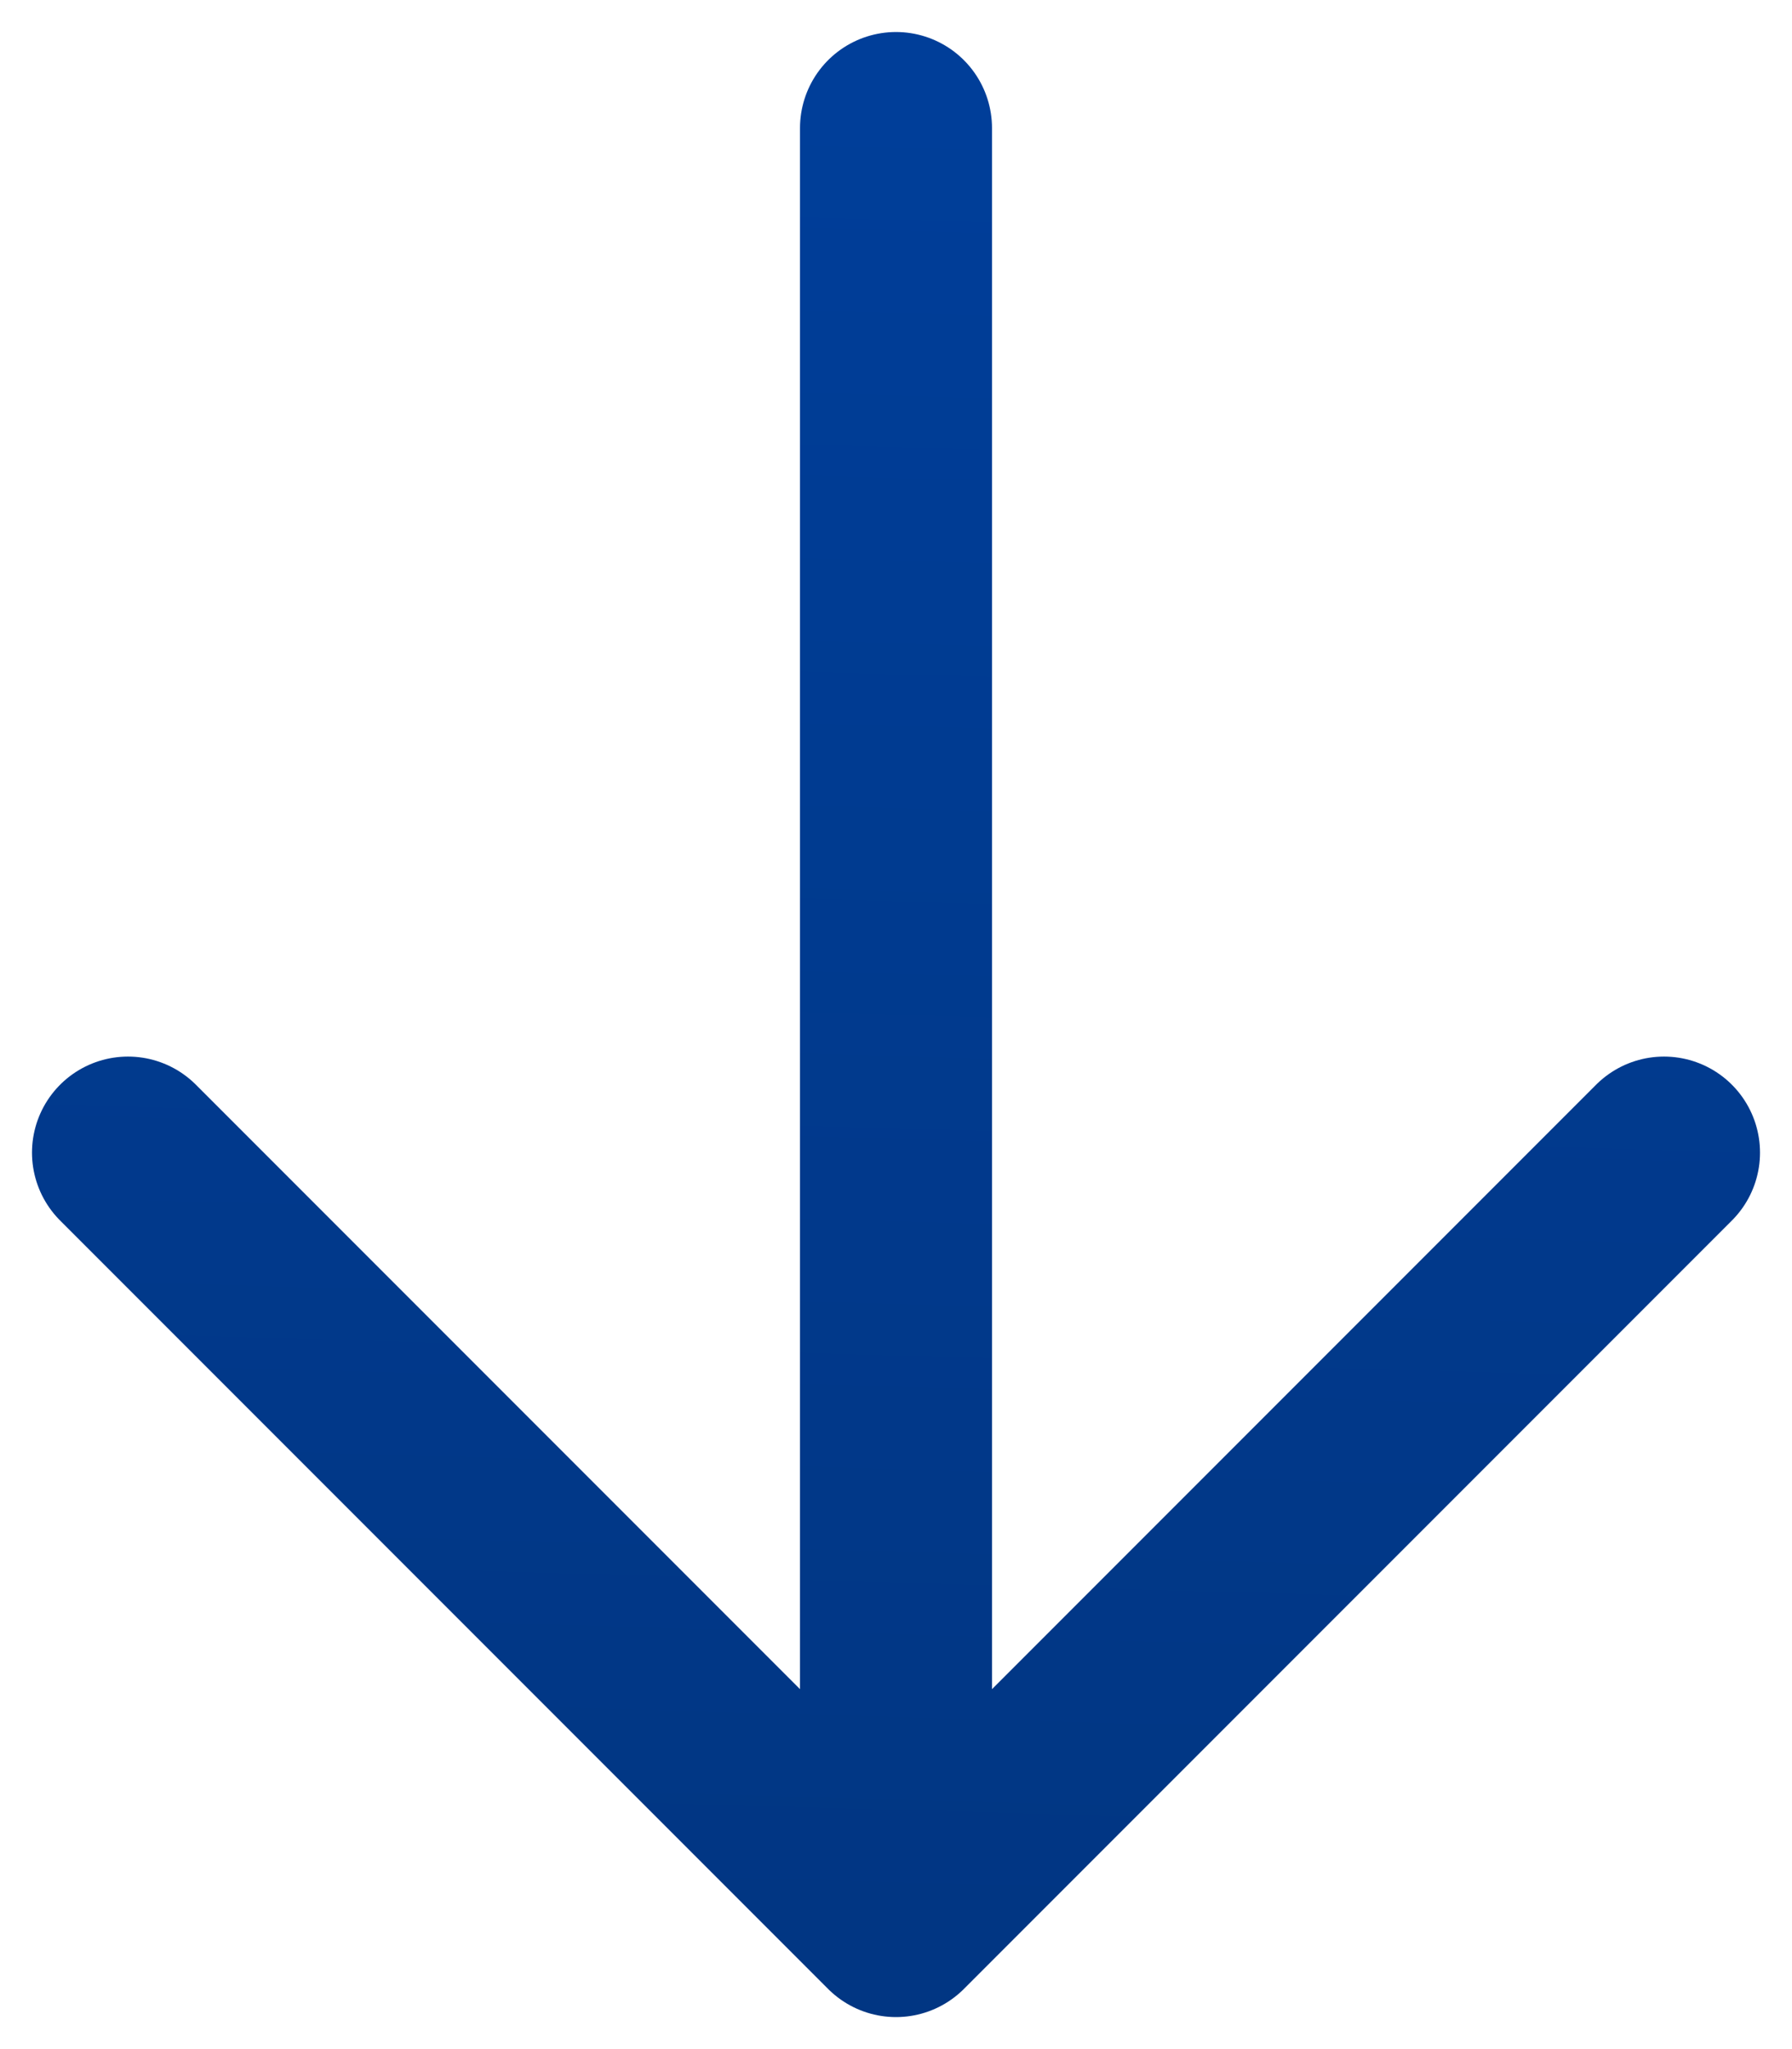<svg width="14" height="16" viewBox="0 0 14 16" fill="none" xmlns="http://www.w3.org/2000/svg">
<path d="M7 1L7 15M7 15L13 9M7 15L1 9" stroke="url(#paint0_linear_14358_55254)" stroke-width="1.5" stroke-linecap="round" stroke-linejoin="round"/>
<defs>
<linearGradient id="paint0_linear_14358_55254" x1="1" y1="14.849" x2="1.4" y2="0.672" gradientUnits="userSpaceOnUse">
<stop stop-color="#013683"/>
<stop offset="1" stop-color="#003E99"/>
</linearGradient>
</defs>
</svg>
